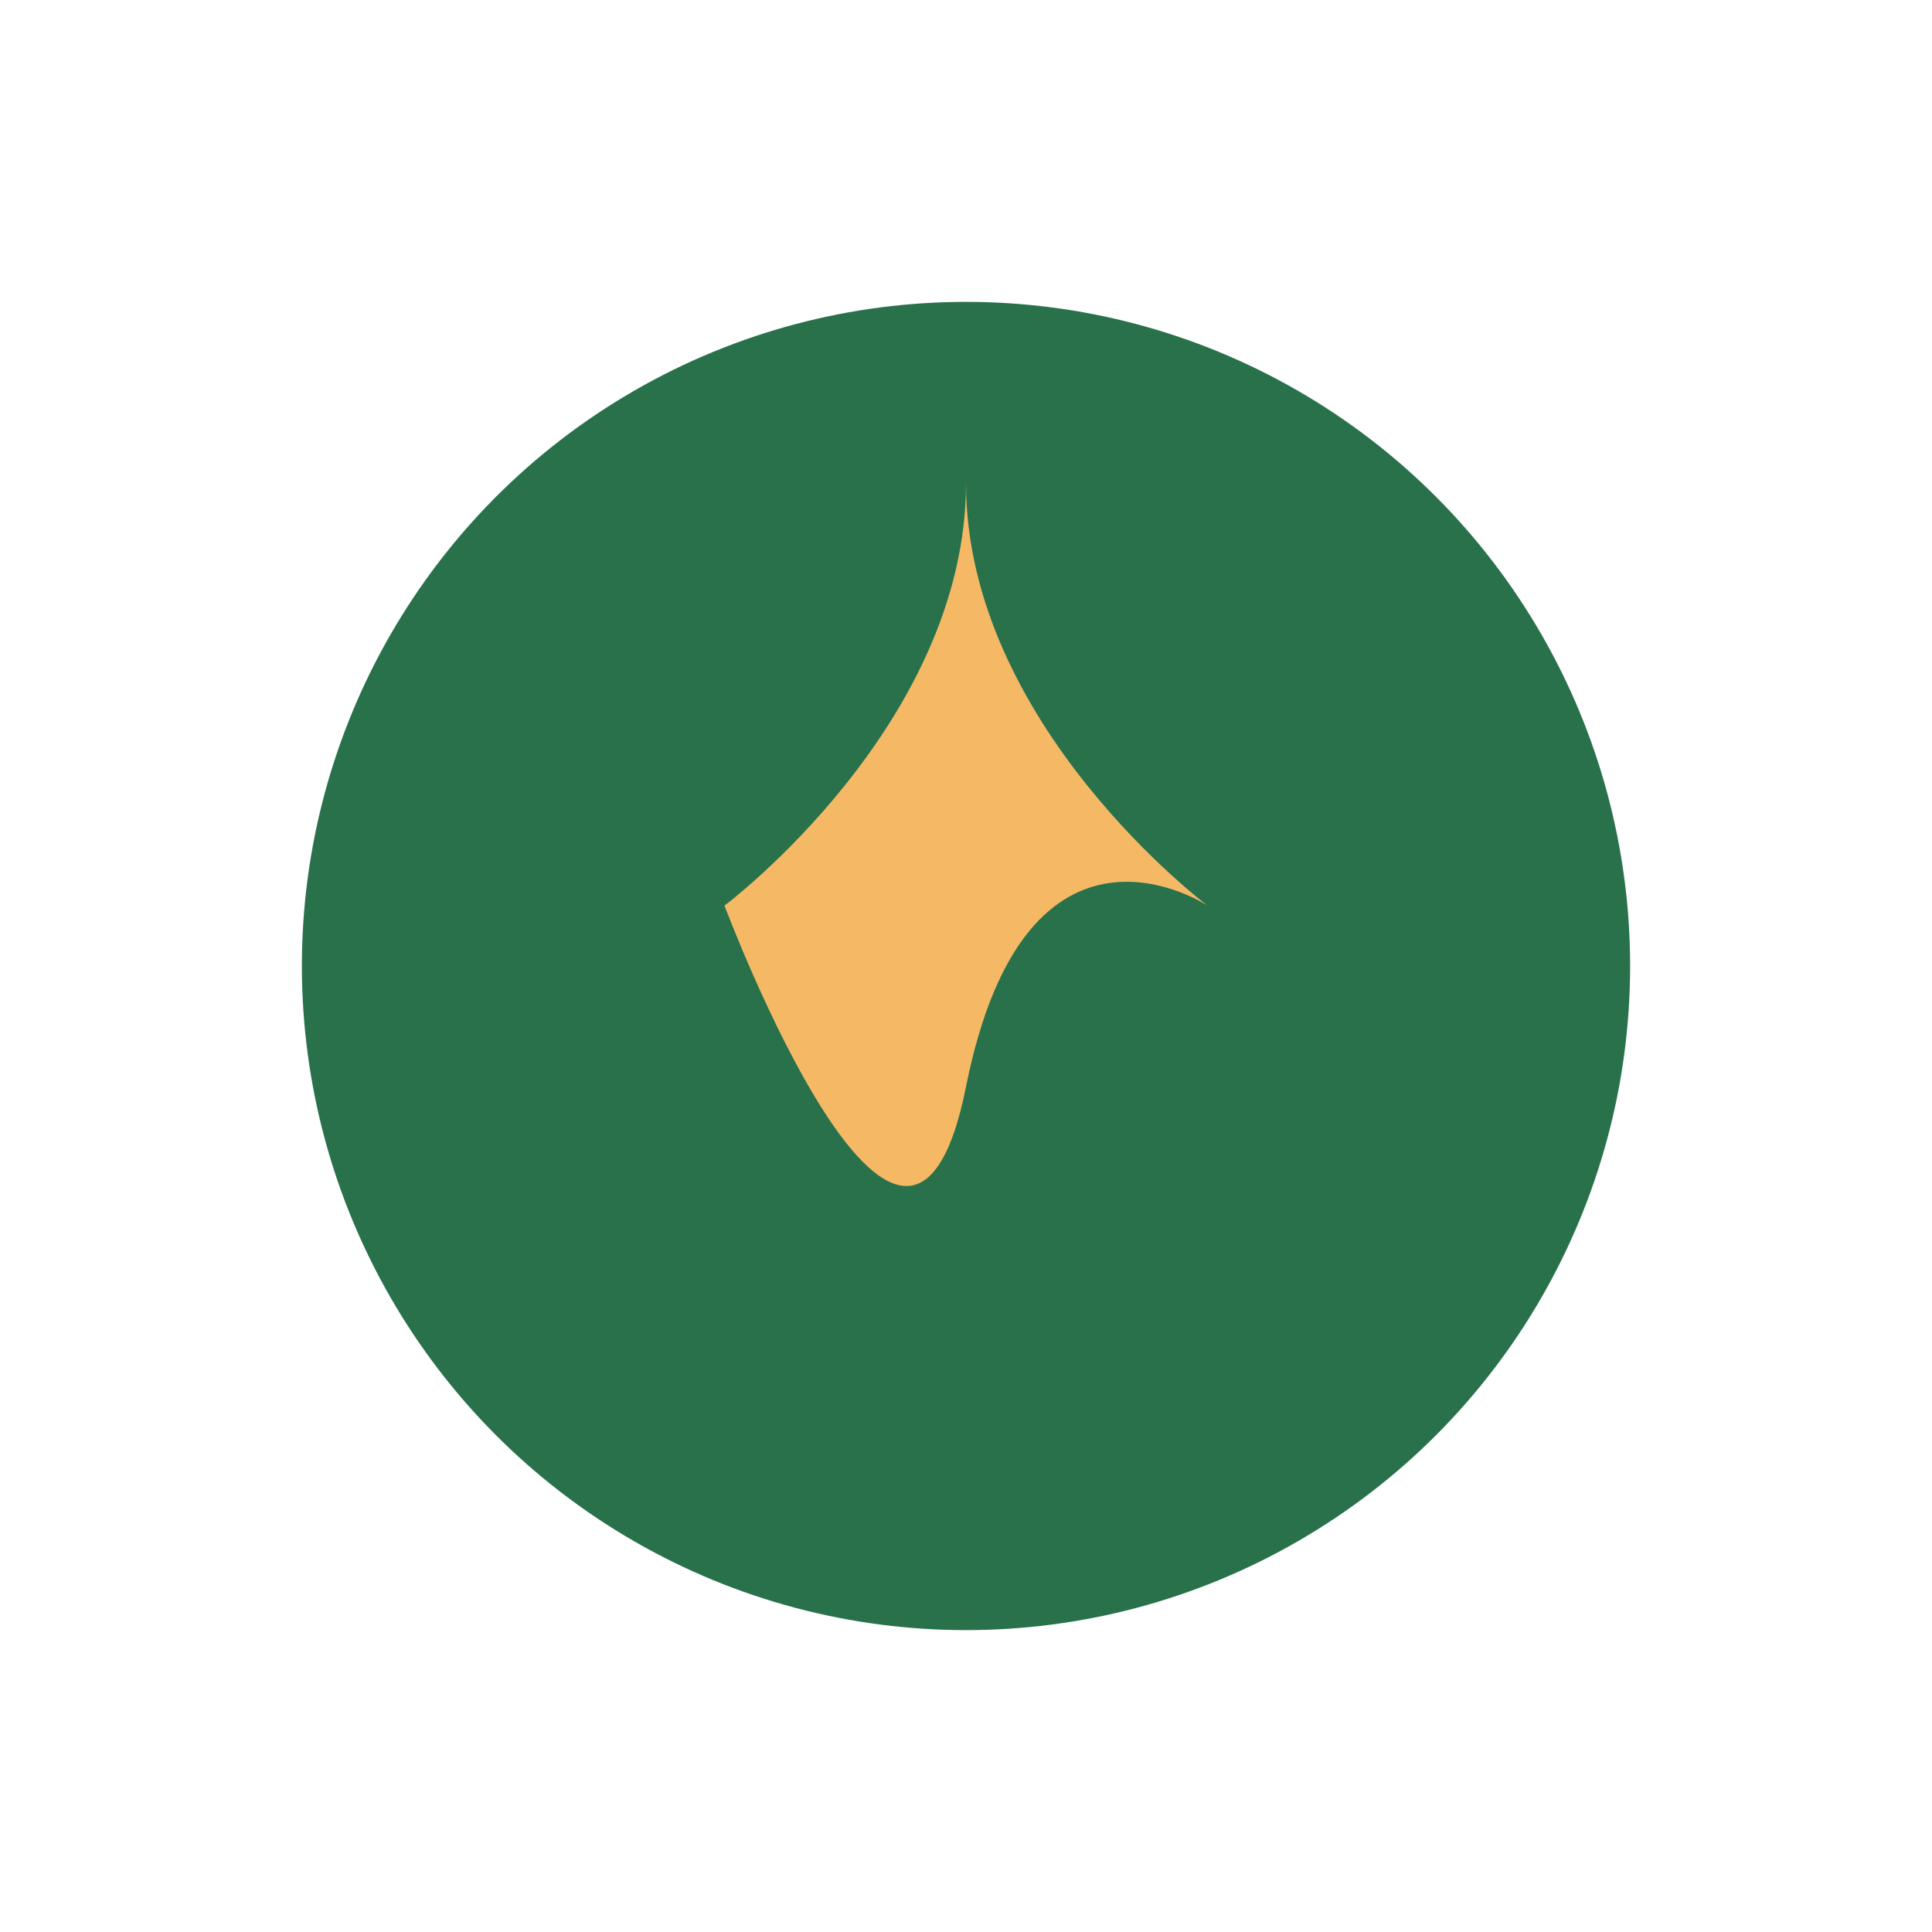 <?xml version="1.0" encoding="UTF-8"?>
<svg xmlns="http://www.w3.org/2000/svg" width="32" height="32" viewBox="0 0 32 32"><circle cx="16" cy="16" r="11" fill="#28714B"/><path d="M16 8c0 4 4 7 4 7s-3-2-4 3-4-3-4-3 4-3 4-7z" fill="#F5B966"/></svg>